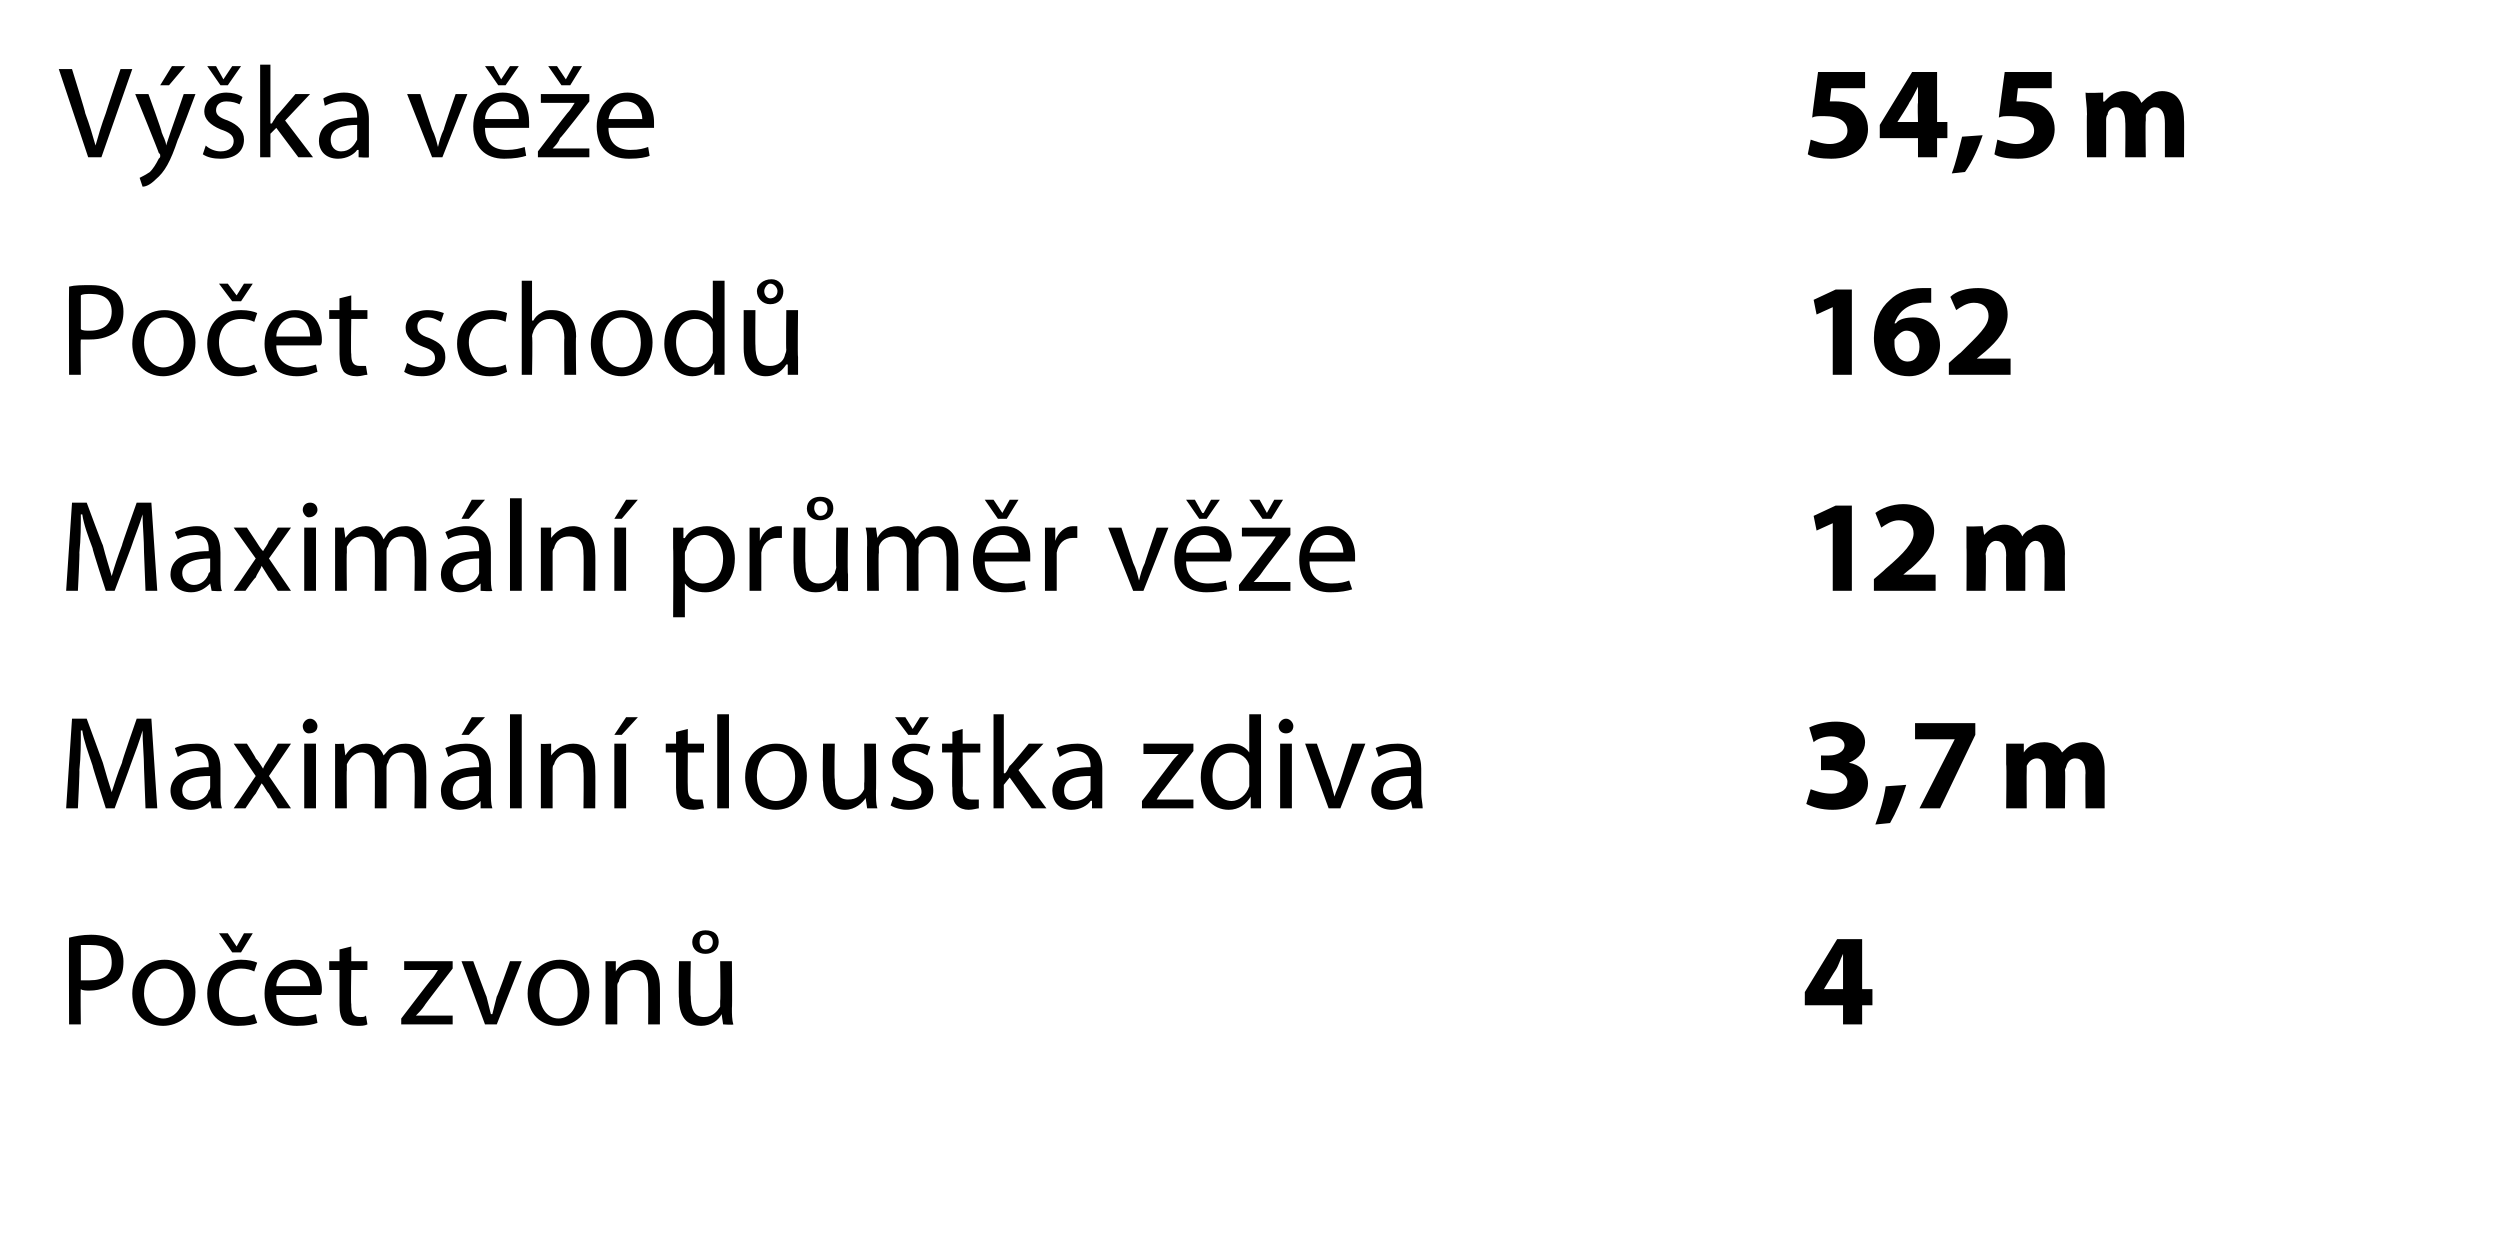 <?xml version="1.0" standalone="no"?><!DOCTYPE svg PUBLIC "-//W3C//DTD SVG 1.1//EN" "http://www.w3.org/Graphics/SVG/1.1/DTD/svg11.dtd"><svg xmlns="http://www.w3.org/2000/svg" version="1.1" width="170.1px" height="84.3px" viewBox="0 0 170.1 84.3"><desc>V ka v e,54,5 m,Po et schod ,162,Maxim ln pr m r v e,12 m,Maxim ln tlou tka zdiva,3,7 m,Po et zvon ,4</desc><defs/><g class="svg-tables"><g class="svg-table-background"/></g><g id="Polygon178152"><path d="m125.4 69.7v-1.3h-2.6v-.9l2.2-3.6h1.7v3.4h.7v1.1h-.7v1.3h-1.3zm0-2.4v-2.4c-.2.4-.3.8-.5 1.1c-.04.03-.8 1.3-.8 1.3h1.3z" stroke="none" fill="#000"/></g><g id="Polygon178151"><path d="m4.7 63.8c.4-.1.9-.2 1.5-.2c.8 0 1.3.2 1.7.5c.3.3.5.8.5 1.3c0 .6-.1 1-.4 1.3c-.5.4-1.1.7-1.9.7c-.2 0-.5 0-.6-.1c-.03.02 0 2.4 0 2.4h-.8s-.02-5.94 0-5.9zm.8 2.9h.6c1 0 1.5-.4 1.5-1.2c0-.9-.5-1.2-1.4-1.2h-.7v2.4zm7.8.8c0 1.6-1.2 2.3-2.2 2.3c-1.2 0-2.1-.8-2.1-2.2c0-1.4 1-2.3 2.2-2.3c1.2 0 2.1.9 2.1 2.2zm-3.5.1c0 .9.6 1.7 1.3 1.7c.8 0 1.4-.8 1.4-1.7c0-.8-.4-1.7-1.3-1.7c-1 0-1.4.9-1.4 1.7zm7.7 2c-.2.1-.7.2-1.3.2c-1.3 0-2.1-.8-2.1-2.2c0-1.3.9-2.3 2.3-2.3c.5 0 .9.1 1.1.2l-.2.6c-.2-.1-.5-.2-.9-.2c-1 0-1.5.8-1.5 1.7c0 1 .6 1.6 1.5 1.6c.4 0 .7-.1.9-.2l.2.6zm-1.7-4.8l-.9-1.3h.6l.6.9l.5-.9h.6l-.8 1.3h-.6zm3 2.9c0 1.1.7 1.5 1.5 1.5c.5 0 .9-.1 1.2-.2l.1.6c-.3.1-.7.2-1.4.2c-1.4 0-2.2-.8-2.2-2.2c0-1.3.8-2.3 2.1-2.3c1.4 0 1.8 1.2 1.8 2c0 .2 0 .3-.1.4h-3zm2.3-.6c0-.4-.2-1.2-1.1-1.2c-.8 0-1.2.7-1.2 1.2h2.3zm2.8-2.7v1h1.1v.6h-1.1s-.04 2.35 0 2.3c0 .6.1.9.6.9c.2 0 .3 0 .4-.1l.1.6c-.2.1-.4.1-.7.1c-.4 0-.7-.1-.9-.3c-.2-.2-.3-.6-.3-1.1V66h-.7v-.6h.7v-.8l.8-.2zm3.4 4.9s1.96-2.57 2-2.6c.2-.2.3-.4.5-.7c.04.04 0 0 0 0h-2.3v-.6h3.3v.5s-1.95 2.52-1.9 2.5c-.2.3-.4.5-.6.7c-.01 0 0 0 0 0h2.5v.6h-3.5v-.4zm4.9-3.9s.89 2.43.9 2.4l.3 1.2h.1l.3-1.2c.04.03.9-2.4.9-2.4h.8l-1.7 4.3h-.8l-1.6-4.3h.8zm7.9 2.1c0 1.6-1.1 2.3-2.1 2.3c-1.2 0-2.1-.8-2.1-2.2c0-1.4 1-2.3 2.2-2.3c1.2 0 2 .9 2 2.2zm-3.4.1c0 .9.5 1.7 1.3 1.7c.8 0 1.3-.8 1.3-1.7c0-.8-.3-1.7-1.3-1.7c-.9 0-1.3.9-1.3 1.7zm4.5-1v-1.2h.7v.7s.03.01 0 0c.2-.4.8-.8 1.5-.8c.6 0 1.5.4 1.5 1.9c.01-.04 0 2.5 0 2.5h-.8s.02-2.46 0-2.5c0-.7-.2-1.2-1-1.2c-.5 0-.9.3-1 .8c-.1.1-.1.2-.1.3v2.6h-.8v-3.1zm8.6 2c0 .4 0 .8.1 1.1c-.03.05-.7 0-.7 0l-.1-.7s0 .04 0 0c-.2.4-.7.8-1.4.8c-.7 0-1.5-.3-1.5-1.9c-.04.04 0-2.5 0-2.5h.8s-.05 2.4 0 2.4c0 .8.2 1.4.9 1.4c.6 0 .9-.4 1.1-.7v-.4c.04-.04 0-2.7 0-2.7h.8s.03 3.15 0 3.2zm-2.7-4.5c0-.5.4-.8.9-.8c.6 0 .9.3.9.8c0 .5-.4.8-.9.8c-.5 0-.9-.3-.9-.8zm1.4 0c0-.3-.2-.5-.5-.5c-.3 0-.4.2-.4.5c0 .2.1.5.4.5c.3 0 .5-.2.5-.5z" stroke="none" fill="#000"/></g><g id="Polygon178150"><path d="m123.2 53.7c.3.1.8.3 1.4.3c.7 0 1.1-.3 1.1-.8c0-.5-.6-.8-1.2-.8h-.6v-1s.55.02.6 0c.4 0 1-.2 1-.7c0-.3-.3-.6-.9-.6c-.5 0-1 .2-1.2.4l-.3-1c.4-.2 1.1-.4 1.8-.4c1.3 0 2 .6 2 1.4c0 .6-.4 1.1-1.1 1.4c.7.1 1.3.6 1.3 1.4c0 1-.9 1.8-2.4 1.8c-.8 0-1.4-.2-1.8-.4l.3-1zm4.4 2.4c.3-.8.6-1.8.7-2.6l1.4-.1c-.3 1-.7 1.9-1.1 2.6l-1 .1zm6.8-6.9v.8l-2.4 5h-1.4l2.4-4.7h-2.7v-1.1h4.1zm2.1 2.8v-1.4h1.2v.6s.05-.01 0 0c.2-.3.6-.7 1.4-.7c.6 0 1 .3 1.2.7c.2-.2.4-.4.6-.5c.2-.1.5-.2.8-.2c.9 0 1.5.6 1.5 1.9v2.6h-1.3s-.03-2.39 0-2.4c0-.6-.2-1-.7-1c-.3 0-.5.2-.6.5c0 .1-.1.2-.1.3c.04.03 0 2.6 0 2.6h-1.3s.01-2.48 0-2.5c0-.5-.2-.9-.6-.9c-.4 0-.6.3-.7.5v.3c-.02.03 0 2.6 0 2.6h-1.4s.04-3 0-3z" stroke="none" fill="#000"/></g><g id="Polygon178149"><path d="m9.8 52.3c0-.8-.1-1.8-.1-2.6c-.2.7-.5 1.5-.8 2.3c.01.02-1.1 3-1.1 3h-.6s-.94-2.93-.9-2.9c-.3-.9-.6-1.7-.7-2.4h-.1c0 .8 0 1.8-.1 2.7c.03 0-.1 2.6-.1 2.6h-.8l.4-6.1h1l1.1 3c.2.7.4 1.4.6 2c.2-.6.4-1.3.7-2c-.04-.03 1-3 1-3h1l.4 6.1h-.8l-.1-2.7zM15 54c0 .3 0 .7.1 1h-.7l-.1-.5s-.01-.05 0 0c-.3.3-.7.6-1.3.6c-.9 0-1.4-.6-1.4-1.3c0-1 1-1.6 2.6-1.6v-.1c0-.3-.1-1-.9-1c-.5 0-.9.2-1.2.4l-.2-.6c.4-.2.9-.3 1.5-.3c1.3 0 1.6.9 1.6 1.7v1.7zm-.7-1.2c-.9 0-1.9.1-1.9 1c0 .5.4.7.8.7c.5 0 .9-.3 1-.7c.1-.1.1-.2.1-.3v-.7zm2.5-2.2s.63.98.6 1c.2.2.3.4.5.7c.1-.3.3-.5.4-.7c.03-.03.6-1 .6-1h.9l-1.5 2.2l1.5 2.2h-.9s-.6-.98-.6-1c-.2-.2-.3-.5-.5-.7c-.1.2-.3.5-.4.7c-.05.02-.7 1-.7 1h-.8l1.5-2.2l-1.5-2.2h.9zm3.9 4.4v-4.4h.8v4.4h-.8zm.9-5.6c0 .3-.2.5-.6.5c-.2 0-.4-.2-.4-.5c0-.2.2-.5.5-.5c.3 0 .5.3.5.5zm1.2 2.4v-1.2c-.04.04.6 0 .6 0l.1.8s.01-.05 0 0c.3-.5.7-.8 1.4-.8c.6 0 1 .3 1.2.8c.2-.2.3-.4.5-.5c.3-.2.6-.3 1-.3c.6 0 1.4.3 1.4 1.8c.02.04 0 2.6 0 2.6h-.8s.05-2.46 0-2.5c0-.8-.3-1.3-.9-1.3c-.5 0-.8.3-.9.7c-.1.1-.1.3-.1.4v2.7h-.8s.02-2.61 0-2.6c0-.7-.3-1.2-.9-1.2c-.5 0-.8.4-1 .8v.4c-.03-.02 0 2.6 0 2.6h-.8v-3.2zM33.4 54c0 .3 0 .7.1 1h-.8v-.5s-.05-.05 0 0c-.3.3-.8.6-1.4.6c-.9 0-1.3-.6-1.3-1.3c0-1 .9-1.6 2.6-1.6v-.1c0-.3-.1-1-1-1c-.4 0-.8.2-1.1.4l-.2-.6c.4-.2.9-.3 1.4-.3c1.4 0 1.7.9 1.7 1.7v1.7zm-.8-1.2c-.8 0-1.8.1-1.8 1c0 .5.3.7.7.7c.6 0 1-.3 1.1-.7v-1zm.4-4L31.9 50h-.5l.7-1.2h.9zm1.7-.2h.8v6.4h-.8v-6.4zm2.1 3.2v-1.2c-.03.04.7 0 .7 0v.8s.04-.04 0 0c.3-.4.8-.8 1.5-.8c.6 0 1.5.3 1.5 1.8c.02.01 0 2.6 0 2.6h-.8s.03-2.51 0-2.5c0-.7-.2-1.3-1-1.3c-.5 0-.9.4-1 .8c-.1.1-.1.2-.1.4v2.6h-.8v-3.2zm5 3.2v-4.4h.8v4.4h-.8zm1.6-6.2L42.3 50h-.5l.8-1.2h.8zm3.4.8v1h1.1v.6h-1.1s-.02 2.4 0 2.4c0 .5.1.8.6.8h.4l.1.6c-.2 0-.4.1-.7.1c-.4 0-.7-.1-.9-.3c-.2-.3-.3-.7-.3-1.2v-2.4h-.7v-.6h.7v-.8l.8-.2zm2-1h.8v6.4h-.8v-6.4zm6.1 4.2c0 1.6-1.1 2.3-2.1 2.3c-1.2 0-2.1-.9-2.1-2.2c0-1.5.9-2.3 2.1-2.3c1.3 0 2.1.9 2.1 2.2zm-3.4 0c0 1 .5 1.7 1.3 1.7c.8 0 1.3-.7 1.3-1.7c0-.7-.3-1.7-1.3-1.7c-.9 0-1.3.9-1.3 1.7zm8.1 1c0 .5 0 .9.1 1.2h-.7l-.1-.7s0-.01 0 0c-.2.3-.7.8-1.4.8c-.7 0-1.5-.4-1.5-1.9c-.04-.01 0-2.6 0-2.6h.8s-.05 2.45 0 2.4c0 .9.2 1.4.9 1.4c.6 0 .9-.3 1.1-.7v-.4c.04.01 0-2.7 0-2.7h.8s.03 3.2 0 3.2zm1.2.4c.3.1.7.3 1.1.3c.5 0 .8-.3.8-.6c0-.4-.2-.6-.8-.8c-.8-.3-1.2-.7-1.2-1.3c0-.7.6-1.2 1.5-1.2c.5 0 .9.1 1.1.2l-.2.6c-.2-.1-.5-.3-.9-.3c-.4 0-.7.3-.7.6c0 .4.3.6.8.8c.8.3 1.2.6 1.2 1.3c0 .8-.6 1.3-1.7 1.3c-.4 0-.9-.1-1.2-.3l.2-.6zm1-4.2l-.9-1.2h.7l.5.8l.5-.8h.6l-.8 1.2h-.6zm3.7-.4v1h1.2v.6h-1.2s.03 2.4 0 2.4c0 .5.2.8.6.8h.5v.6c-.1 0-.4.1-.7.1c-.3 0-.6-.1-.8-.3c-.3-.3-.3-.7-.3-1.2c-.04.03 0-2.4 0-2.4h-.7v-.6h.7v-.8l.7-.2zm2.8 3s.06.04.1 0c.1-.1.2-.3.3-.5c.04.05 1.3-1.5 1.3-1.5h1l-1.7 1.8l1.9 2.6h-1l-1.5-2.1l-.4.5v1.6h-.7v-6.4h.7v4zM75 54v1h-.7v-.5s-.07-.05-.1 0c-.2.3-.7.6-1.3.6c-.9 0-1.3-.6-1.3-1.3c0-1 .9-1.6 2.6-1.6v-.1c0-.3-.1-1-1-1c-.4 0-.8.2-1.1.4l-.2-.6c.3-.2.9-.3 1.4-.3c1.3 0 1.7.9 1.7 1.7v1.7zm-.8-1.2c-.9 0-1.8.1-1.8 1c0 .5.3.7.7.7c.6 0 .9-.3 1.1-.7v-1zm3.5 1.7l1.9-2.5c.2-.3.4-.5.6-.7c0-.01 0 0 0 0h-2.4v-.7h3.4v.5s-1.99 2.57-2 2.6c-.2.2-.3.4-.5.7c-.05-.05 0 0 0 0h2.5v.6h-3.5v-.5zm8.1-5.9v6.4h-.7v-.8s-.03.04 0 0c-.3.5-.8.9-1.5.9c-1.1 0-1.9-.9-1.9-2.2c0-1.5.9-2.3 2-2.3c.7 0 1.1.3 1.3.6c-.01.01 0 0 0 0v-2.6h.8zm-.8 3.8v-.3c-.1-.5-.6-.9-1.2-.9c-.8 0-1.3.7-1.3 1.6c0 .9.5 1.7 1.3 1.7c.5 0 1-.4 1.2-1v-1.1zm2.1 2.6v-4.4h.8v4.4h-.8zm.9-5.6c0 .3-.2.5-.5.5c-.3 0-.5-.2-.5-.5c0-.2.2-.5.5-.5c.3 0 .5.3.5.5zm1.6 1.2s.85 2.48.9 2.5l.3 1.1c.1-.4.3-.7.4-1.1l.8-2.5h.9L91.2 55h-.8l-1.6-4.4h.8zm7.1 3.4c0 .3.1.7.1 1h-.7l-.1-.5s.01-.05 0 0c-.2.3-.7.6-1.3.6c-.9 0-1.4-.6-1.4-1.3c0-1 1-1.6 2.7-1.6v-.1c0-.3-.1-1-1-1c-.4 0-.9.2-1.2.4l-.2-.6c.4-.2.9-.3 1.5-.3c1.3 0 1.6.9 1.6 1.7v1.7zm-.7-1.2c-.9 0-1.9.1-1.9 1c0 .5.4.7.8.7c.5 0 .9-.3 1-.7c.1-.1.1-.2.1-.3v-.7z" stroke="none" fill="#000"/></g><g id="Polygon178148"><path d="m124.7 35.6l-1.1.5l-.2-1l1.5-.7h1.1v5.8h-1.3v-4.6zm2.8 4.6v-.8s.78-.65.8-.7c1.3-1.1 1.9-1.8 1.9-2.4c0-.5-.3-.9-1-.9c-.5 0-.9.3-1.2.5l-.4-1c.4-.3 1.1-.6 1.9-.6c1.3 0 2.1.8 2.1 1.8c0 1-.7 1.8-1.6 2.6c.01-.04-.5.4-.5.4h2.2v1.1h-4.2zm6.3-2.9v-1.5c-.02.05 1.1 0 1.1 0l.1.6s.02.04 0 0c.2-.2.6-.7 1.4-.7c.5 0 1 .3 1.2.8c.1-.2.3-.4.6-.5c.2-.2.5-.3.8-.3c.8 0 1.5.6 1.5 2c-.02-.04 0 2.5 0 2.5h-1.4s.04-2.34 0-2.3c0-.7-.2-1.1-.6-1.1c-.3 0-.5.3-.6.5c-.1.1-.1.3-.1.4c.01-.02 0 2.5 0 2.5h-1.3s-.02-2.43 0-2.4c0-.6-.2-1-.7-1c-.3 0-.5.3-.6.5c0 .1-.1.3-.1.4c.05-.02 0 2.5 0 2.5h-1.3s.02-2.95 0-2.9z" stroke="none" fill="#000"/></g><g id="Polygon178147"><path d="m9.8 37.6c0-.9-.1-1.9-.1-2.6c-.2.7-.5 1.4-.8 2.3l-1.1 2.9h-.6s-.94-2.88-.9-2.9c-.3-.8-.6-1.6-.7-2.3h-.1c0 .7 0 1.7-.1 2.6c.03.05-.1 2.6-.1 2.6h-.8l.4-6h1s1.08 2.92 1.1 2.9c.2.8.4 1.4.6 2.1c.2-.7.4-1.3.7-2.1c-.04.02 1-2.9 1-2.9h1l.4 6h-.8l-.1-2.6zm5.2 1.6c0 .4 0 .8.1 1c-.01.05-.7 0-.7 0l-.1-.5s-.01 0 0 0c-.3.3-.7.6-1.3.6c-.9 0-1.4-.6-1.4-1.2c0-1.1 1-1.6 2.6-1.6v-.1c0-.4-.1-1-.9-1c-.5 0-.9.1-1.2.3l-.2-.5c.4-.2.9-.4 1.5-.4c1.3 0 1.6.9 1.6 1.8v1.6zm-.7-1.2c-.9 0-1.9.2-1.9 1c0 .5.4.8.8.8c.5 0 .9-.4 1-.8c.1-.1.1-.1.1-.2v-.8zm2.5-2.1l.6.9c.2.3.3.5.5.7c.1-.2.3-.4.4-.7c.03.02.6-.9.6-.9h.9L18.3 38l1.5 2.2h-.9s-.6-.93-.6-.9c-.2-.3-.3-.5-.5-.8c-.1.3-.3.5-.4.8c-.05-.03-.7.9-.7.9h-.8l1.5-2.2l-1.5-2.1h.9zm3.9 4.3v-4.3h.8v4.3h-.8zm.9-5.5c0 .2-.2.5-.6.5c-.2 0-.4-.3-.4-.5c0-.3.2-.5.5-.5c.3 0 .5.2.5.5zm1.2 2.4v-1.2h.6l.1.7s.01 0 0 0c.3-.4.7-.8 1.4-.8c.6 0 1 .4 1.2.9c.2-.3.3-.5.5-.6c.3-.2.6-.3 1-.3c.6 0 1.4.4 1.4 1.9c.02-.01 0 2.5 0 2.5h-.8s.05-2.41 0-2.4c0-.9-.3-1.3-.9-1.3c-.5 0-.8.3-.9.7c-.1.1-.1.2-.1.4v2.6h-.8s.02-2.56 0-2.6c0-.7-.3-1.1-.9-1.1c-.5 0-.8.3-1 .7v.4c-.03.03 0 2.6 0 2.6h-.8v-3.1zm10.6 2.1c0 .4 0 .8.1 1c-.05.05-.8 0-.8 0v-.5s-.05 0 0 0c-.3.3-.8.6-1.4.6c-.9 0-1.3-.6-1.3-1.2c0-1.1.9-1.6 2.6-1.6v-.1c0-.4-.1-1-1-1c-.4 0-.8.1-1.1.3l-.2-.5c.4-.2.9-.4 1.4-.4c1.4 0 1.7.9 1.7 1.8v1.6zm-.8-1.2c-.8 0-1.8.2-1.8 1c0 .5.3.8.7.8c.6 0 1-.4 1.1-.8v-1zm.4-4l-1.1 1.3h-.5l.7-1.3h.9zm1.7-.1h.8v6.3h-.8v-6.3zm2.1 3.2v-1.2h.7v.7s.04.01 0 0c.3-.4.8-.8 1.5-.8c.6 0 1.5.4 1.5 1.9c.02-.04 0 2.5 0 2.5h-.8s.03-2.46 0-2.5c0-.7-.2-1.2-1-1.2c-.5 0-.9.3-1 .8c-.1.1-.1.2-.1.3v2.6h-.8v-3.1zm5 3.1v-4.3h.8v4.3h-.8zm1.6-6.2l-1.1 1.3h-.5l.8-1.3h.8zm2.4 3.3v-1.4h.7v.7s.05.04.1 0c.3-.5.8-.8 1.5-.8c1.1 0 1.9.9 1.9 2.2c0 1.6-1 2.3-2 2.3c-.6 0-1.1-.2-1.4-.6c.03-.03 0 0 0 0v2.3h-.8s.03-4.68 0-4.7zm.8 1.2v.3c.2.6.7.9 1.2.9c.9 0 1.4-.7 1.4-1.7c0-.8-.5-1.6-1.3-1.6c-.6 0-1.1.4-1.2 1c-.1.1-.1.2-.1.3v.8zm4.4-1.2v-1.4h.7v.9s.03-.04 0 0c.2-.6.7-1 1.2-1h.3v.8h-.3c-.6 0-1 .4-1.1 1v2.6h-.8v-2.9zm6.7 1.8v1.1c-.01.05-.7 0-.7 0l-.1-.7s.02.04 0 0c-.2.4-.6.8-1.4.8c-.7 0-1.5-.3-1.5-1.9c-.02.04 0-2.5 0-2.5h.8s-.03 2.4 0 2.4c0 .8.2 1.4.9 1.4c.6 0 .9-.4 1.1-.7c0-.1.1-.3.1-.4c-.04-.04 0-2.7 0-2.7h.8s-.05 3.15 0 3.2zm-2.8-4.5c0-.5.4-.8.9-.8c.6 0 .9.3.9.8c0 .5-.4.8-.9.8c-.5 0-.9-.3-.9-.8zm1.4 0c0-.3-.2-.5-.5-.5c-.3 0-.4.2-.4.5c0 .2.2.5.4.5c.3 0 .5-.2.5-.5zm2.7 2.5c0-.5 0-.8-.1-1.2h.7l.1.7c.2-.4.6-.8 1.4-.8c.6 0 1 .4 1.2.9c.2-.3.3-.5.5-.6c.3-.2.6-.3 1-.3c.6 0 1.4.4 1.4 1.9c.01-.01 0 2.5 0 2.5h-.8s.03-2.41 0-2.4c0-.9-.3-1.3-.9-1.3c-.5 0-.8.3-1 .7v.4c-.02-.04 0 2.6 0 2.6h-.8v-2.6c0-.7-.3-1.1-.9-1.1c-.5 0-.9.3-1 .7v.4c-.05.03 0 2.6 0 2.6h-.8s-.02-3.13 0-3.1zm8 1.1c0 1.1.7 1.5 1.5 1.5c.6 0 .9-.1 1.2-.2l.1.6c-.2.1-.7.2-1.4.2c-1.4 0-2.2-.8-2.2-2.2c0-1.3.8-2.3 2.1-2.3c1.4 0 1.8 1.2 1.8 2v.4H67zm2.3-.6c0-.4-.2-1.2-1.1-1.2c-.8 0-1.1.7-1.2 1.2h2.3zm-1.4-2.3L67 34h.6l.6.9l.5-.9h.6l-.8 1.3h-.6zm3.2 2v-1.4h.7v.9s.03-.04 0 0c.2-.6.7-1 1.2-1h.3v.8h-.3c-.6 0-1 .4-1.1 1v2.6h-.8v-2.9zm5.2-1.4l.8 2.4c.2.4.3.8.4 1.2c.1-.4.2-.8.4-1.2c-.03.03.8-2.4.8-2.4h.8l-1.7 4.3h-.7l-1.7-4.3h.9zm4.4 2.3c0 1.1.7 1.5 1.5 1.5c.5 0 .9-.1 1.2-.2l.1.6c-.3.1-.8.2-1.4.2c-1.4 0-2.2-.8-2.2-2.2c0-1.3.8-2.3 2.1-2.3c1.4 0 1.8 1.2 1.8 2c0 .2-.1.3-.1.4h-3zm2.3-.6c0-.4-.2-1.2-1.1-1.2c-.8 0-1.2.7-1.2 1.2h2.3zm-1.4-2.3l-.9-1.3h.6l.5.9h.1l.5-.9h.6l-.9 1.3h-.5zm2.7 4.5l2-2.6c.2-.2.3-.4.5-.7c.05.04 0 0 0 0h-2.3v-.6h3.3v.5s-1.94 2.52-1.9 2.5c-.2.3-.4.5-.6.7h2.5v.6h-3.5v-.4zm1.6-4.5L85 34h.7l.5.9l.5-.9h.6l-.8 1.3h-.6zm3.2 2.9c0 1.1.7 1.5 1.5 1.5c.6 0 .9-.1 1.2-.2l.2.6c-.3.1-.8.2-1.5.2c-1.3 0-2.1-.8-2.1-2.2c0-1.3.7-2.3 2-2.3c1.4 0 1.8 1.2 1.8 2v.4h-3.1zm2.3-.6c0-.4-.2-1.2-1.1-1.2c-.8 0-1.1.7-1.2 1.2h2.3z" stroke="none" fill="#000"/></g><g id="Polygon178146"><path d="m124.7 20.9l-1.1.5l-.2-1l1.5-.7h1.1v5.8h-1.3v-4.6zm6.7-.3h-.6c-1.2.1-1.7.8-1.9 1.4h.1c.2-.3.7-.4 1.2-.4c1 0 1.8.7 1.8 1.9c0 1.1-.9 2.1-2.1 2.1c-1.6 0-2.4-1.2-2.4-2.6c0-1.1.4-2 1.1-2.6c.5-.5 1.3-.8 2.2-.8h.6v1zm-.8 3c0-.6-.3-1.1-.9-1.1c-.3 0-.6.3-.8.6v.3c0 .6.3 1.2.9 1.2c.5 0 .8-.4.8-1zm2 1.9v-.8s.76-.7.8-.7c1.2-1.2 1.9-1.8 1.9-2.5c0-.5-.3-.9-1-.9c-.5 0-.9.3-1.2.5l-.4-.9c.4-.4 1.1-.6 1.9-.6c1.3 0 2 .7 2 1.8c0 1-.7 1.8-1.5 2.5l-.6.5h2.3v1.1h-4.2z" stroke="none" fill="#000"/></g><g id="Polygon178145"><path d="m4.7 19.5c.4-.1.9-.1 1.5-.1c.8 0 1.3.2 1.7.5c.3.3.5.7.5 1.3c0 .5-.1.9-.4 1.3c-.5.4-1.1.6-1.9.6h-.6c-.03-.03 0 2.4 0 2.4h-.8s-.02-5.99 0-6zm.8 2.9c.1.1.4.1.6.1c1 0 1.5-.5 1.5-1.3c0-.8-.5-1.2-1.4-1.2c-.3 0-.6 0-.7.1v2.3zm7.8.9c0 1.6-1.2 2.3-2.2 2.3c-1.2 0-2.1-.9-2.1-2.2c0-1.5 1-2.3 2.2-2.3c1.2 0 2.1.9 2.1 2.2zm-3.5 0c0 1 .6 1.7 1.3 1.7c.8 0 1.4-.7 1.4-1.7c0-.7-.4-1.7-1.3-1.7c-1 0-1.4.9-1.4 1.7zm7.7 2c-.2.1-.7.3-1.3.3c-1.3 0-2.1-.9-2.1-2.2c0-1.4.9-2.3 2.3-2.3c.5 0 .9.1 1.1.2l-.2.6c-.2-.1-.5-.2-.9-.2c-1 0-1.5.7-1.5 1.6c0 1 .6 1.7 1.5 1.7c.4 0 .7-.1.9-.2l.2.5zm-1.7-4.8l-.9-1.2h.6l.6.8l.5-.8h.6l-.8 1.2h-.6zm3 3c0 1 .7 1.5 1.5 1.5c.5 0 .9-.1 1.2-.2l.1.5c-.3.1-.7.3-1.4.3c-1.4 0-2.2-.9-2.2-2.2c0-1.3.8-2.3 2.1-2.3c1.4 0 1.8 1.2 1.8 2c0 .2 0 .3-.1.4h-3zm2.3-.6c0-.5-.2-1.3-1.1-1.3c-.8 0-1.2.8-1.2 1.3h2.3zm2.8-2.8v1h1.1v.6h-1.1s-.04 2.4 0 2.4c0 .5.1.8.6.8h.4l.1.6c-.2 0-.4.1-.7.1c-.4 0-.7-.1-.9-.3c-.2-.3-.3-.7-.3-1.2v-2.4h-.7v-.6h.7v-.8l.8-.2zm3.8 4.6c.2.1.6.3 1 .3c.6 0 .9-.3.9-.6c0-.4-.2-.6-.8-.8c-.8-.3-1.2-.7-1.2-1.3c0-.7.6-1.2 1.5-1.2c.5 0 .8.1 1.1.2l-.2.6c-.2-.1-.5-.3-.9-.3c-.5 0-.7.3-.7.6c0 .4.2.6.8.8c.7.3 1.1.6 1.1 1.3c0 .8-.6 1.3-1.6 1.3c-.5 0-.9-.1-1.2-.3l.2-.6zm6.8.6c-.2.1-.6.3-1.2.3c-1.3 0-2.2-.9-2.2-2.2c0-1.4.9-2.3 2.4-2.3c.4 0 .8.1 1 .2l-.1.6c-.2-.1-.5-.2-.9-.2c-1 0-1.6.7-1.6 1.6c0 1 .7 1.7 1.5 1.7c.5 0 .8-.1 1-.2l.1.5zm1-6.2h.7v2.7s.06.04.1 0c.1-.2.3-.4.5-.5c.3-.2.5-.2.8-.2c.6 0 1.6.3 1.6 1.8c-.04.01 0 2.6 0 2.6h-.8s-.03-2.5 0-2.5c0-.7-.3-1.3-1-1.3c-.6 0-.9.4-1.1.8c0 .1-.1.2-.1.4c.05-.03 0 2.6 0 2.6h-.7v-6.4zm8.9 4.2c0 1.6-1.1 2.3-2.1 2.3c-1.2 0-2.1-.9-2.1-2.2c0-1.5 1-2.3 2.1-2.3c1.3 0 2.1.9 2.1 2.2zm-3.4 0c0 1 .5 1.7 1.3 1.7c.8 0 1.3-.7 1.3-1.7c0-.7-.3-1.7-1.3-1.7c-.9 0-1.3.9-1.3 1.7zm8.3-4.2v6.4h-.7v-.8s-.02.04 0 0c-.3.5-.8.9-1.5.9c-1 0-1.9-.9-1.9-2.2c0-1.5.9-2.3 2-2.3c.7 0 1.1.3 1.3.6c.01.01 0 0 0 0v-2.6h.8zm-.8 3.8v-.3c-.1-.5-.6-.9-1.2-.9c-.8 0-1.3.7-1.3 1.6c0 .9.5 1.7 1.3 1.7c.6 0 1-.4 1.2-1v-1.1zm5.8 1.4v1.2h-.7v-.7h-.1c-.2.3-.6.8-1.4.8c-.7 0-1.5-.4-1.5-1.9v-2.6h.8s-.02 2.45 0 2.4c0 .9.2 1.4 1 1.4c.5 0 .9-.3 1-.7c0-.1.1-.2.1-.4c-.03.01 0-2.7 0-2.7h.8s-.04 3.2 0 3.2zm-2.8-4.5c0-.4.4-.8 1-.8c.5 0 .8.4.8.8c0 .5-.3.9-.9.9c-.5 0-.9-.4-.9-.9zm1.4 0c0-.2-.2-.5-.5-.5c-.2 0-.4.3-.4.5c0 .3.2.5.4.5c.3 0 .5-.2.5-.5z" stroke="none" fill="#000"/></g><g id="Polygon178144"><path d="m126.9 6h-2.3l-.1.9h.4c.5 0 1.1.1 1.5.4c.4.3.7.8.7 1.5c0 1.1-.9 2-2.5 2c-.7 0-1.3-.1-1.6-.3l.2-1c.3.1.8.3 1.3.3c.6 0 1.2-.3 1.2-.9c0-.6-.5-1-1.6-1c-.4 0-.6 0-.8.1c-.02-.03.4-3.1.4-3.1h3.2v1.1zm3.6 4.7V9.4h-2.6v-.9l2.2-3.6h1.7v3.4h.7v1.1h-.7v1.3h-1.3zm0-2.4s-.04-1.27 0-1.3V5.9c-.2.4-.4.8-.6 1.1c.02.03-.8 1.3-.8 1.3h1.4zm2.3 3.5c.3-.8.5-1.7.7-2.5l1.4-.1c-.3.9-.7 1.8-1.2 2.5l-.9.1zm6.8-5.8h-2.3l-.1.9h.4c.5 0 1.1.1 1.5.4c.4.3.7.8.7 1.5c0 1.1-.9 2-2.5 2c-.7 0-1.3-.1-1.6-.3l.2-1c.3.1.8.3 1.3.3c.6 0 1.2-.3 1.2-.9c0-.6-.5-1-1.6-1c-.4 0-.6 0-.8.1c-.02-.03.4-3.1.4-3.1h3.2v1.1zm2.4 1.8c0-.6-.1-1.1-.1-1.5c.03.05 1.2 0 1.2 0v.6s.07.04.1 0c.2-.2.6-.7 1.3-.7c.6 0 1 .3 1.2.8c.2-.2.4-.4.6-.5c.2-.2.5-.3.8-.3c.9 0 1.5.6 1.5 2c.02-.04 0 2.5 0 2.5h-1.3V8.4c0-.7-.2-1.1-.7-1.1c-.3 0-.5.3-.6.5v.4c-.04-.02 0 2.5 0 2.5h-1.4s.03-2.43 0-2.4c0-.6-.2-1-.6-1c-.4 0-.6.3-.6.5c-.1.1-.1.3-.1.4v2.5H142s-.03-2.95 0-2.9z" stroke="none" fill="#000"/></g><g id="Polygon178143"><path d="m6 10.7l-2-6h.9s.93 2.97.9 3c.3.8.5 1.5.7 2.2c.2-.7.4-1.4.7-2.2c-.01-.02 1-3 1-3h.8l-2.1 6h-.9zm4.1-4.3s.94 2.57.9 2.6c.1.3.3.6.3.9l.3-.9c.03-.05.9-2.6.9-2.6h.8s-1.16 3.1-1.2 3.1c-.5 1.5-.9 2.2-1.5 2.7c-.4.4-.7.5-.9.5l-.2-.6c.2-.1.4-.2.7-.4c.2-.2.4-.5.6-.9c.1-.1.1-.1.1-.2s0-.1-.1-.2c.03.01-1.6-4-1.6-4h.9zm2.5-1.9l-1.1 1.3h-.6l.8-1.3h.9zM14 9.9c.2.2.6.4 1 .4c.6 0 .9-.3.9-.7c0-.4-.3-.6-.9-.8c-.7-.3-1.1-.7-1.1-1.2c0-.7.6-1.3 1.5-1.3c.4 0 .8.1 1.1.3l-.2.5c-.2-.1-.5-.2-.9-.2c-.5 0-.7.3-.7.6c0 .3.2.5.8.7c.7.3 1.1.7 1.1 1.3c0 .8-.6 1.3-1.6 1.3c-.5 0-.9-.1-1.2-.3l.2-.6zm1-4.1l-.9-1.3h.6l.5.9l.6-.9h.6l-.9 1.3h-.5zm3.4 2.6h.1c.1-.2.2-.3.3-.5c.03 0 1.3-1.5 1.3-1.5h1l-1.7 1.8l1.9 2.5h-1l-1.5-2l-.4.4v1.6h-.7V4.4h.7v4zm6.7 1.3v1c.02.05-.7 0-.7 0v-.5h-.1c-.2.3-.7.6-1.3.6c-.9 0-1.3-.6-1.3-1.2c0-1.1.9-1.6 2.6-1.6v-.1c0-.4-.1-1-1-1c-.4 0-.8.1-1.2.3l-.1-.5c.3-.2.9-.4 1.4-.4c1.3 0 1.7.9 1.7 1.8v1.6zm-.8-1.2c-.9 0-1.8.2-1.8 1c0 .5.3.8.7.8c.6 0 .9-.4 1.1-.8v-1zm4.3-2.1l.8 2.4c.2.4.3.8.4 1.2c.1-.4.2-.8.4-1.2c-.04.03.8-2.4.8-2.4h.8l-1.7 4.3h-.7l-1.7-4.3h.9zM33 8.7c0 1.1.6 1.5 1.5 1.5c.5 0 .9-.1 1.2-.2l.1.6c-.3.1-.8.2-1.5.2c-1.3 0-2.1-.8-2.1-2.2c0-1.3.8-2.3 2-2.3c1.5 0 1.8 1.2 1.8 2v.4h-3zm2.3-.6c0-.4-.2-1.2-1.1-1.2c-.8 0-1.2.7-1.2 1.2h2.3zm-1.4-2.3L33 4.5h.6l.5.9l.6-.9h.6l-.9 1.3h-.5zm2.7 4.5s1.96-2.57 2-2.6c.2-.2.3-.4.5-.7c.04.04 0 0 0 0h-2.3v-.6h3.3v.5s-1.95 2.52-2 2.5c-.1.3-.3.5-.5.7c-.01 0 0 0 0 0h2.5v.6h-3.5v-.4zm1.6-4.5l-.9-1.3h.6l.6.9l.5-.9h.6l-.8 1.3h-.6zm3.2 2.9c0 1.1.7 1.5 1.5 1.5c.6 0 .9-.1 1.2-.2l.1.6c-.2.1-.7.2-1.4.2c-1.4 0-2.2-.8-2.2-2.2c0-1.3.8-2.3 2.1-2.3c1.4 0 1.8 1.2 1.8 2v.4h-3.1zm2.3-.6c0-.4-.2-1.2-1.1-1.2c-.8 0-1.1.7-1.2 1.2h2.3z" stroke="none" fill="#000"/></g></svg>